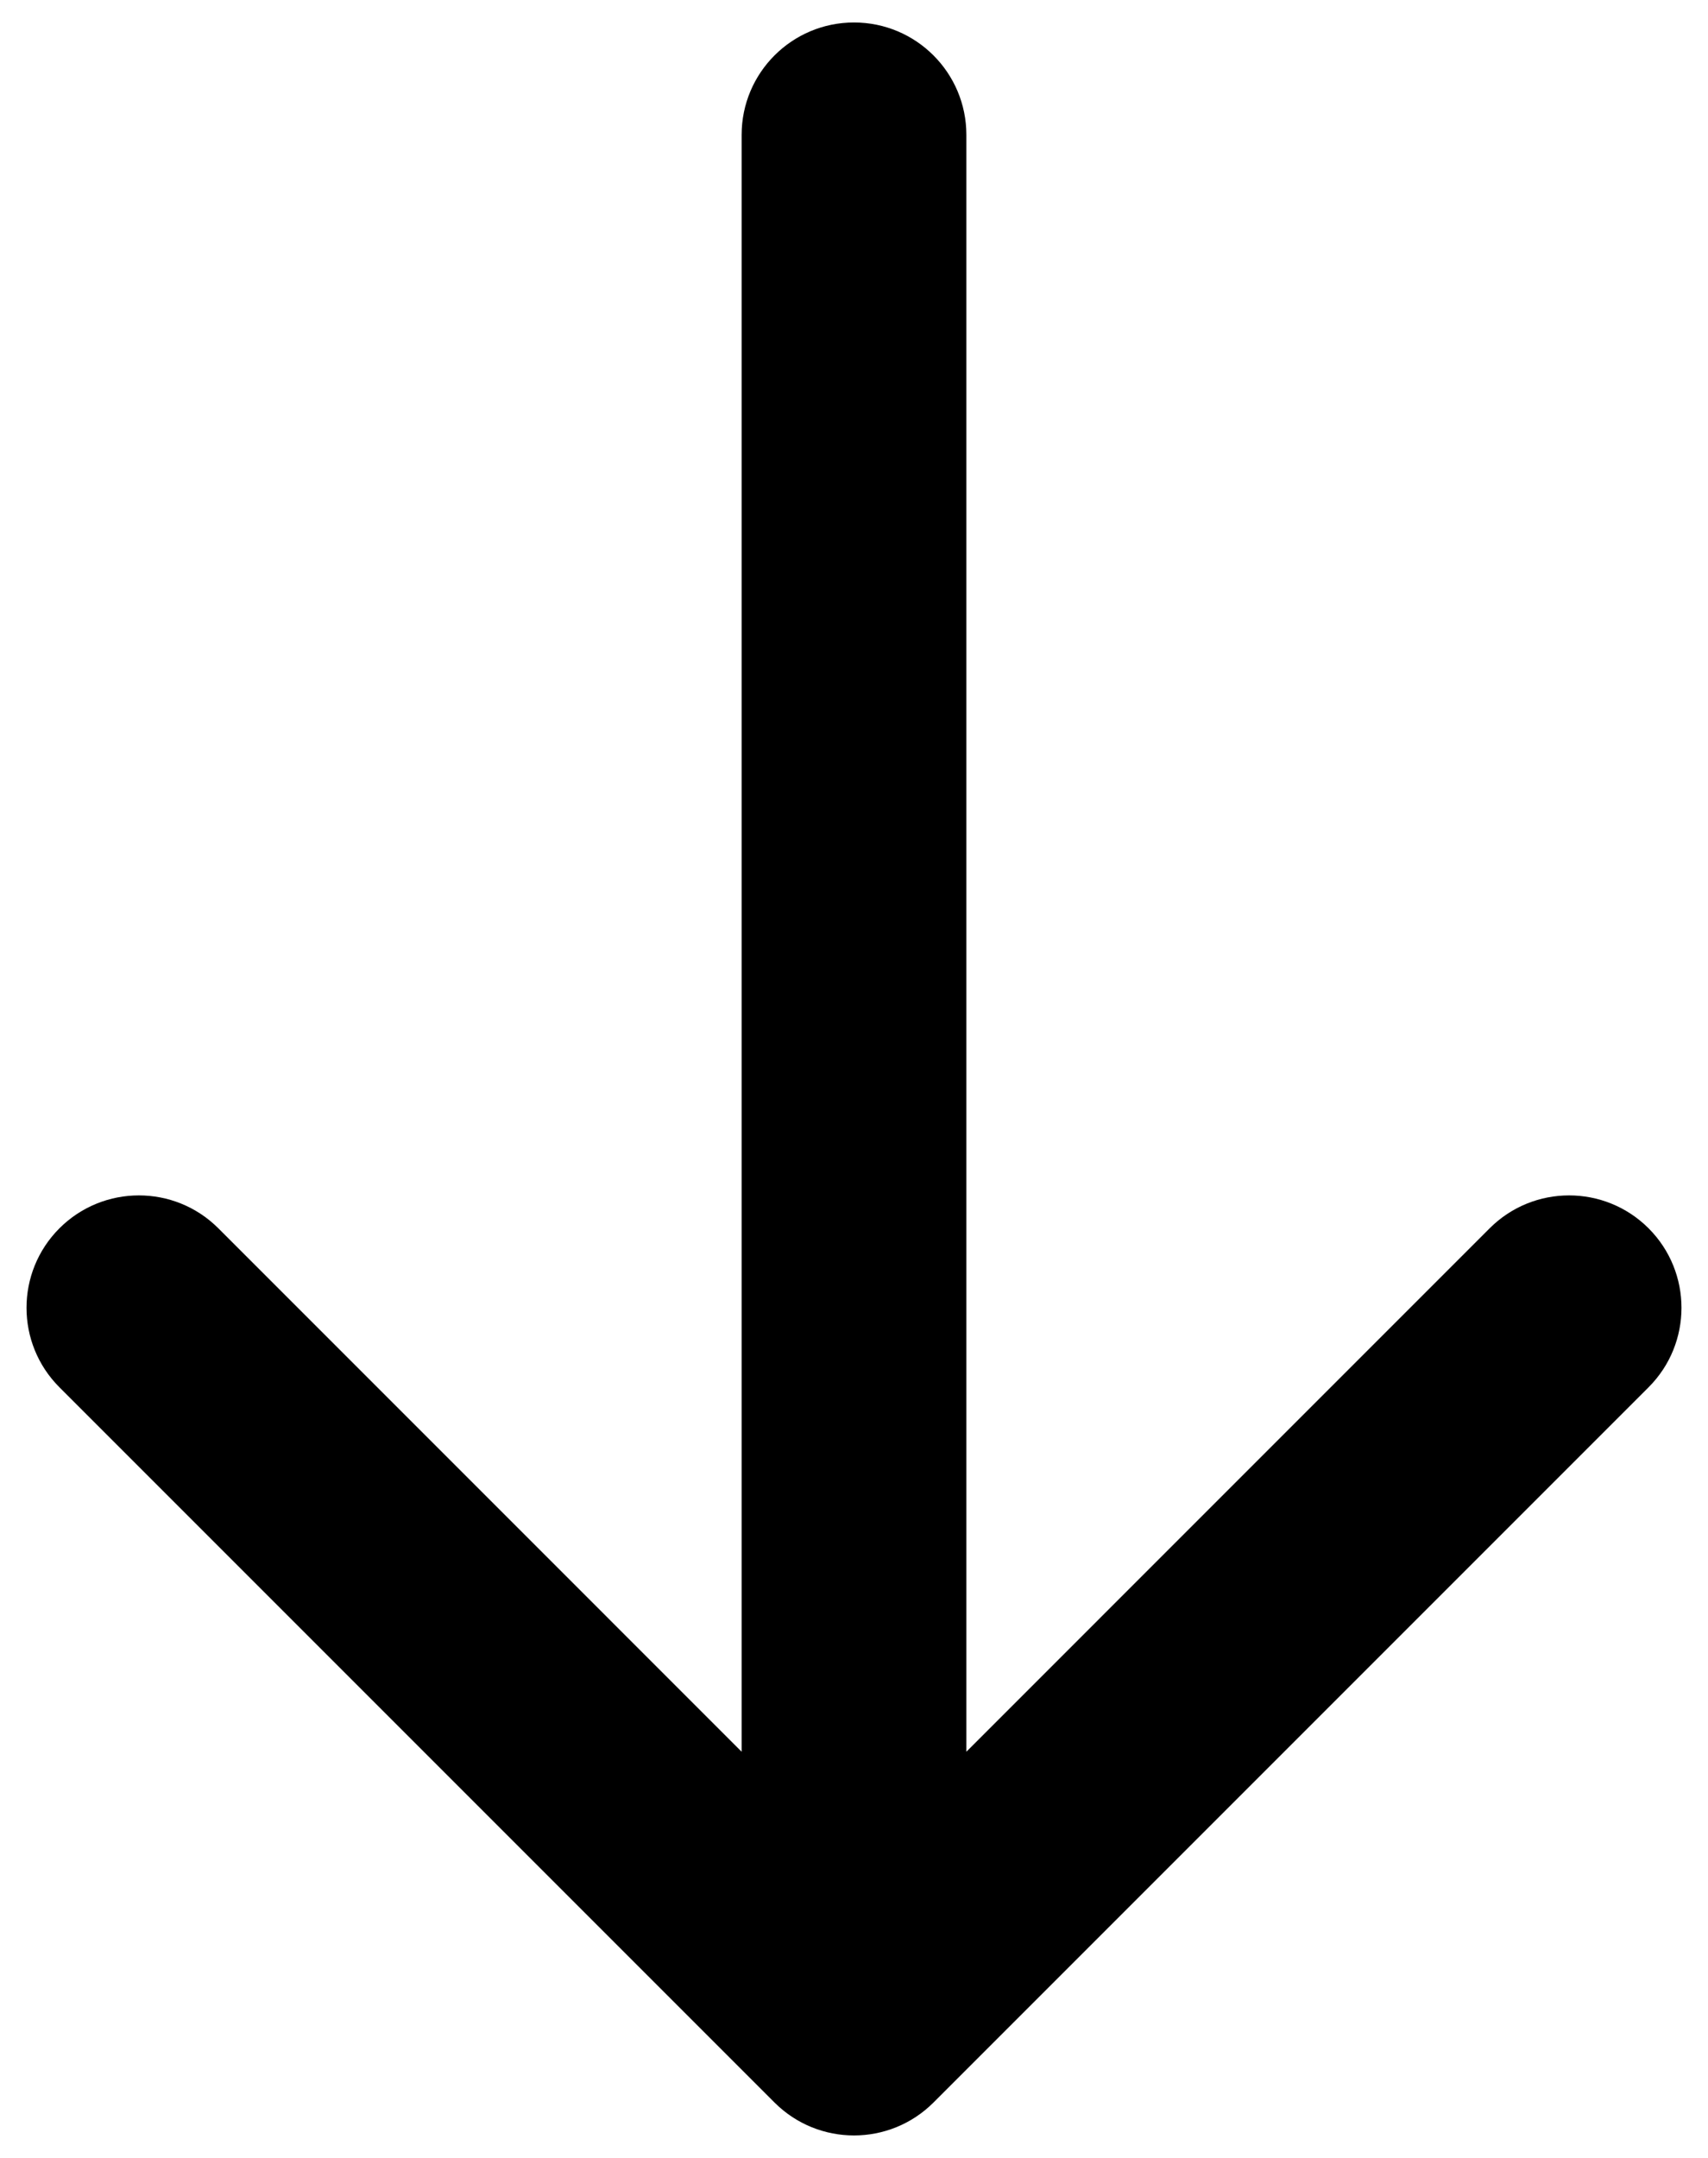<?xml version="1.0" encoding="UTF-8"?> <svg xmlns="http://www.w3.org/2000/svg" width="38" height="48" viewBox="0 0 38 48" fill="none"> <path d="M21.5 3C21.5 1.619 20.381 0.5 19 0.5C17.619 0.5 16.5 1.619 16.5 3L21.5 3ZM17.232 46.768C18.209 47.744 19.791 47.744 20.768 46.768L36.678 30.858C37.654 29.882 37.654 28.299 36.678 27.322C35.701 26.346 34.118 26.346 33.142 27.322L19 41.465L4.858 27.322C3.882 26.346 2.299 26.346 1.322 27.322C0.346 28.299 0.346 29.882 1.322 30.858L17.232 46.768ZM16.5 3L16.5 45L21.5 45L21.5 3L16.5 3Z" fill="black"></path> </svg> 